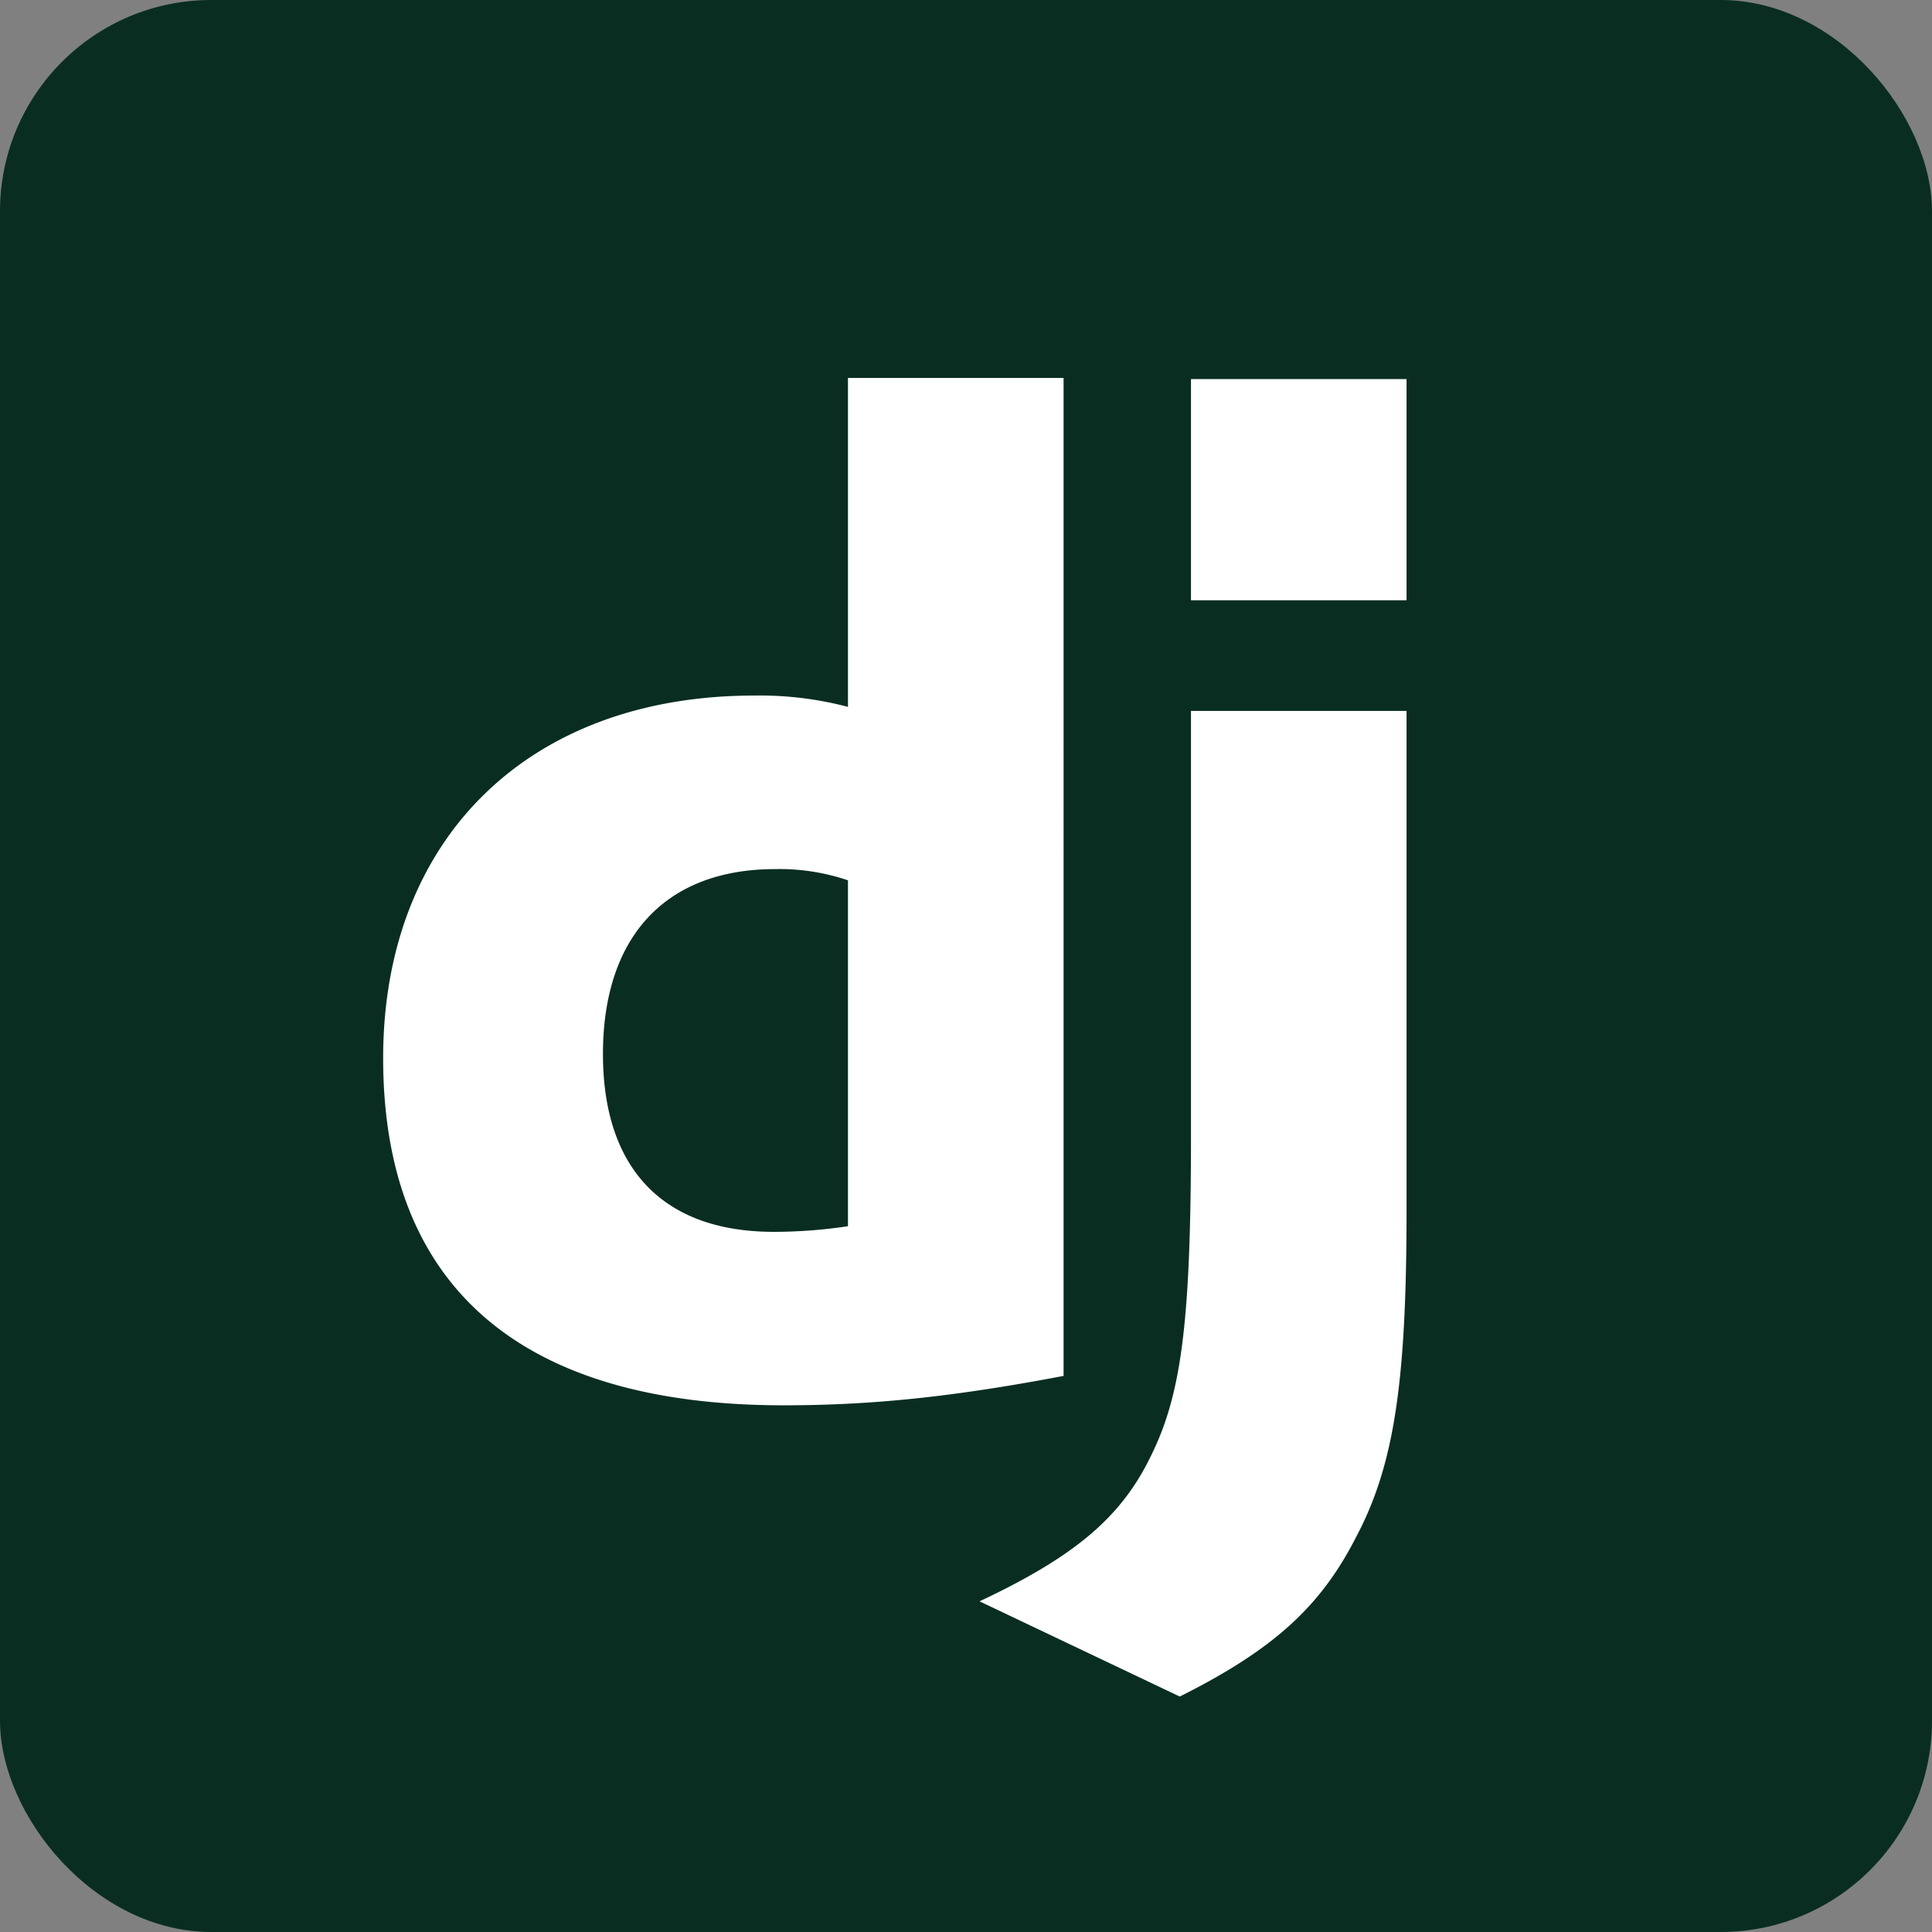 <svg id="Layer_1" data-name="Layer 1" xmlns="http://www.w3.org/2000/svg" viewBox="0 0 512 512"><rect x="0" y="0" width="512" height="512" fill="#808080" stroke="none"/><defs><style>.cls-1{fill:#092e21;}.cls-2{fill:#fff;}</style></defs><title>django_logo</title><rect class="cls-1" width="512" height="512" rx="56"/><path class="cls-2" d="M372.75,188.4V320.85c0,45.64-3.33,67.53-13.35,86.45-9.28,18.18-21.52,29.68-46.75,42.3l-53.06-25.23c25.23-11.87,37.47-22.26,45.26-38.22,8.17-16.32,10.77-35.25,10.77-85V188.4Zm-90.89-88.24V364.63c-29.31,5.57-50.83,7.79-74.21,7.79-69.75,0-106.11-31.53-106.11-92,0-58.25,38.59-96.09,98.32-96.09a91.62,91.62,0,0,1,24.86,3V100.16ZM205.43,230.32c-28.94,0-45.64,17.81-45.64,49,0,30.43,16,47.13,45.27,47.13a132.2,132.2,0,0,0,19.66-1.49V233.29A56.6,56.6,0,0,0,205.43,230.32ZM372.75,100.46v58.62H315.62V100.46Z"/></svg>